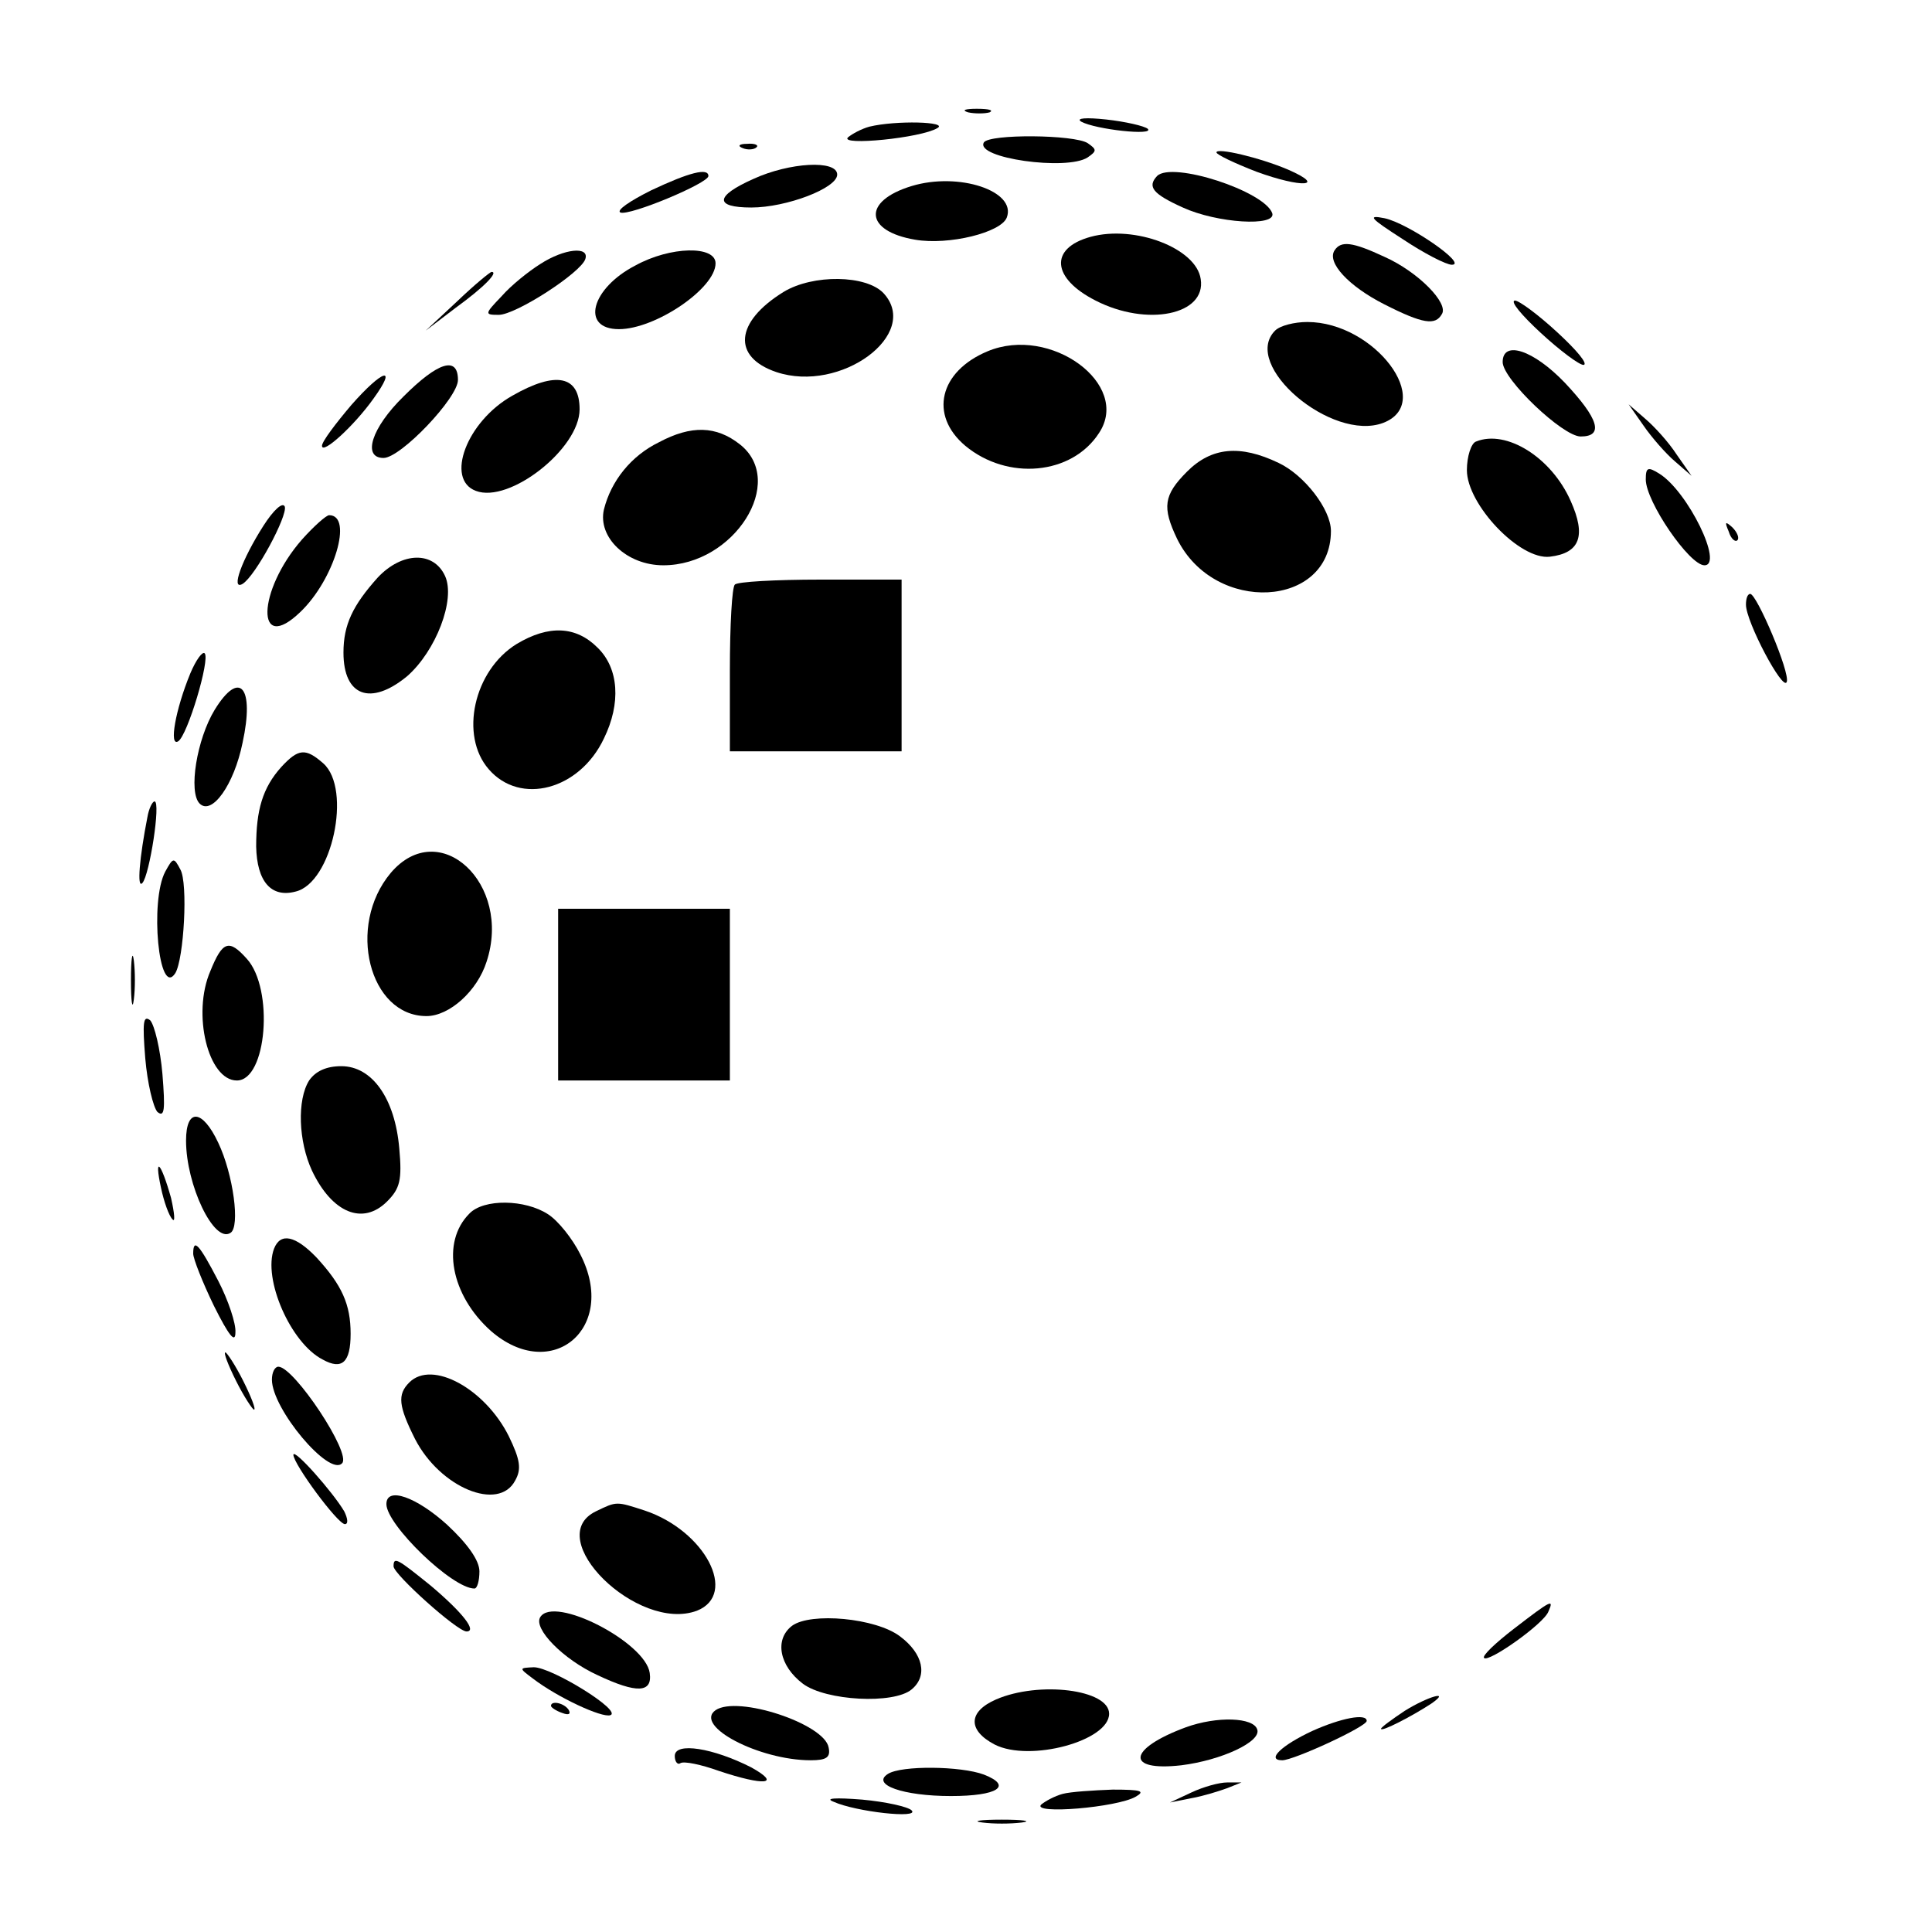 <?xml version="1.0" standalone="no"?>
<!DOCTYPE svg PUBLIC "-//W3C//DTD SVG 20010904//EN"
 "http://www.w3.org/TR/2001/REC-SVG-20010904/DTD/svg10.dtd">
<svg version="1.0" xmlns="http://www.w3.org/2000/svg"
 width="270pt" height="270pt" viewBox="0 0 270 270"
 preserveAspectRatio="xMidYMid meet">
<g transform="translate(0,270) scale(0.1,-0.1)"
fill="#000000" stroke="none">
<path d="M1353 2543 c9 -2 23 -2 30 0 6 3 -1 5 -18 5 -16 0 -22 -2 -12 -5z"/>
<path d="M1511 2530 c20 -11 103 -20 93 -10 -5 4 -31 10 -58 13 -28 3 -43 2
-35 -3z"/>
<path d="M1215 2523 c-11 -3 -24 -10 -30 -15 -12 -12 102 -1 125 13 16 9 -58
11 -95 2z"/>
<path d="M1375 2501 c-13 -22 116 -40 145 -21 13 9 13 11 0 20 -19 12 -137 13
-145 1z"/>
<path d="M1038 2493 c7 -3 16 -2 19 1 4 3 -2 6 -13 5 -11 0 -14 -3 -6 -6z"/>
<path d="M1700 2487 c0 -3 25 -15 56 -27 63 -23 99 -21 44 3 -40 17 -100 31
-100 24z"/>
<path d="M1053 2450 c-54 -24 -55 -40 -3 -40 49 0 120 27 120 46 0 21 -67 17
-117 -6z"/>
<path d="M910 2434 c-30 -15 -49 -28 -43 -31 13 -5 123 41 123 51 0 12 -27 5
-80 -20z"/>
<path d="M1617 2454 c-14 -15 -6 -25 36 -44 48 -22 131 -27 125 -8 -11 31
-140 73 -161 52z"/>
<path d="M1274 2440 c-69 -21 -66 -63 5 -75 47 -8 120 10 128 31 14 37 -67 64
-133 44z"/>
<path d="M1960 2366 c30 -20 61 -36 69 -36 23 0 -61 58 -94 65 -25 5 -20 0 25
-29z"/>
<path d="M1524 2369 c-58 -16 -54 -58 7 -89 72 -37 155 -20 147 30 -6 43 -92
76 -154 59z"/>
<path d="M1865 2350 c-11 -17 20 -50 69 -75 55 -28 72 -30 81 -14 10 15 -33
59 -80 80 -45 21 -61 23 -70 9z"/>
<path d="M755 2331 c-16 -10 -41 -30 -54 -45 -24 -25 -24 -26 -4 -26 24 0 115
59 121 78 6 18 -29 15 -63 -7z"/>
<path d="M888 2329 c-62 -32 -77 -89 -23 -89 51 0 135 57 135 92 0 25 -63 24
-112 -3z"/>
<path d="M639 2279 l-44 -41 42 32 c40 29 60 50 50 50 -2 0 -24 -18 -48 -41z"/>
<path d="M1095 2292 c-68 -42 -72 -91 -10 -112 90 -30 202 53 150 110 -24 26
-99 27 -140 2z"/>
<path d="M2153 2235 c27 -25 54 -45 60 -45 7 1 -10 21 -36 45 -27 25 -54 45
-60 45 -7 -1 10 -21 36 -45z"/>
<path d="M1782 2238 c-48 -48 79 -156 151 -129 73 28 -12 141 -106 141 -18 0
-38 -5 -45 -12z"/>
<path d="M1380 2209 c-67 -28 -82 -89 -31 -132 59 -49 149 -41 187 18 45 68
-68 151 -156 114z"/>
<path d="M2100 2194 c0 -24 84 -104 109 -104 33 0 25 25 -22 75 -44 46 -87 60
-87 29z"/>
<path d="M564 2146 c-45 -44 -58 -86 -28 -86 24 0 104 84 104 109 0 34 -28 25
-76 -23z"/>
<path d="M491 2134 c-22 -26 -41 -51 -41 -57 0 -13 45 28 72 66 34 47 13 41
-31 -9z"/>
<path d="M716 2147 c-64 -36 -94 -117 -51 -133 47 -18 145 59 145 114 0 47
-33 54 -94 19z"/>
<path d="M2297 2105 c11 -16 31 -39 44 -50 l23 -20 -21 30 c-11 17 -31 39 -44
50 l-23 20 21 -30z"/>
<path d="M921 2082 c-39 -19 -67 -54 -77 -94 -9 -39 32 -78 83 -78 99 0 173
117 107 169 -33 26 -68 27 -113 3z"/>
<path d="M2063 2083 c-7 -2 -13 -21 -13 -40 0 -48 74 -126 116 -121 42 5 51
29 29 78 -27 61 -90 100 -132 83z"/>
<path d="M1659 2041 c-33 -33 -35 -50 -14 -94 52 -106 215 -97 215 11 0 30
-37 78 -73 95 -54 26 -94 22 -128 -12z"/>
<path d="M2300 2030 c0 -31 61 -120 82 -120 27 0 -23 103 -63 128 -16 10 -19
9 -19 -8z"/>
<path d="M368 1965 c-30 -47 -46 -91 -29 -81 18 11 63 95 59 108 -3 7 -16 -5
-30 -27z"/>
<path d="M422 1946 c-63 -72 -65 -162 -2 -101 47 45 74 135 40 135 -4 0 -21
-15 -38 -34z"/>
<path d="M2416 1957 c3 -10 9 -15 12 -12 3 3 0 11 -7 18 -10 9 -11 8 -5 -6z"/>
<path d="M528 1893 c-35 -39 -48 -66 -48 -105 0 -61 38 -75 89 -33 40 35 68
107 53 140 -16 35 -60 34 -94 -2z"/>
<path d="M1027 1883 c-4 -3 -7 -57 -7 -120 l0 -113 120 0 120 0 0 120 0 120
-113 0 c-63 0 -117 -3 -120 -7z"/>
<path d="M2440 1855 c0 -24 52 -122 57 -108 5 13 -42 123 -51 123 -4 0 -6 -7
-6 -15z"/>
<path d="M722 1800 c-60 -37 -80 -128 -39 -175 44 -51 127 -29 161 43 24 49
21 98 -9 127 -30 30 -68 32 -113 5z"/>
<path d="M266 1759 c-21 -51 -30 -103 -17 -95 13 8 45 115 37 123 -3 3 -12 -9
-20 -28z"/>
<path d="M300 1708 c-25 -41 -37 -115 -21 -131 17 -17 48 26 60 85 17 78 -4
103 -39 46z"/>
<path d="M393 1628 c-26 -29 -35 -60 -35 -111 1 -49 21 -72 55 -63 51 12 79
143 39 179 -25 22 -35 21 -59 -5z"/>
<path d="M206 1558 c-11 -56 -15 -101 -7 -92 10 11 26 114 17 114 -3 0 -8 -10
-10 -22z"/>
<path d="M546 1480 c-62 -74 -30 -200 50 -200 32 0 71 35 84 76 36 109 -66
204 -134 124z"/>
<path d="M231 1482 c-22 -41 -9 -178 14 -142 12 20 18 126 7 145 -9 17 -10 17
-21 -3z"/>
<path d="M780 1310 l0 -120 120 0 120 0 0 120 0 120 -120 0 -120 0 0 -120z"/>
<path d="M183 1330 c0 -30 2 -43 4 -27 2 15 2 39 0 55 -2 15 -4 2 -4 -28z"/>
<path d="M294 1343 c-26 -60 -3 -153 37 -153 42 0 52 128 14 170 -25 28 -34
25 -51 -17z"/>
<path d="M203 1221 c3 -35 11 -68 17 -75 10 -8 11 3 7 53 -3 35 -11 68 -17 75
-10 8 -11 -3 -7 -53z"/>
<path d="M432 1190 c-17 -27 -15 -85 4 -126 28 -59 71 -77 105 -43 18 18 21
30 17 74 -6 70 -38 115 -81 115 -21 0 -36 -7 -45 -20z"/>
<path d="M260 1106 c0 -62 39 -144 62 -129 14 8 4 82 -17 126 -22 47 -45 49
-45 3z"/>
<path d="M225 1040 c4 -19 11 -39 16 -44 4 -5 3 8 -2 30 -14 50 -24 60 -14 14z"/>
<path d="M656 1004 c-40 -40 -26 -114 30 -164 85 -74 178 4 125 107 -11 22
-31 47 -45 56 -32 21 -90 22 -110 1z"/>
<path d="M383 955 c-16 -42 23 -132 68 -155 27 -15 39 -4 39 36 0 41 -12 68
-48 107 -29 30 -50 35 -59 12z"/>
<path d="M270 948 c0 -7 13 -40 29 -73 21 -42 30 -53 30 -37 1 12 -10 45 -24
72 -26 50 -35 61 -35 38z"/>
<path d="M330 770 c11 -22 23 -40 25 -40 3 0 -4 18 -15 40 -11 22 -23 40 -25
40 -3 0 4 -18 15 -40z"/>
<path d="M380 772 c0 -41 80 -136 98 -117 14 13 -67 135 -89 135 -5 0 -9 -8
-9 -18z"/>
<path d="M572 768 c-17 -17 -15 -33 8 -79 35 -68 117 -102 140 -58 9 16 7 29
-9 62 -33 66 -107 107 -139 75z"/>
<path d="M410 667 c0 -13 62 -97 72 -97 5 0 4 8 -1 18 -16 27 -70 88 -71 79z"/>
<path d="M540 598 c0 -29 92 -118 123 -118 4 0 7 11 7 24 0 15 -16 38 -45 65
-43 39 -85 54 -85 29z"/>
<path d="M833 588 c-77 -37 58 -170 141 -139 58 23 11 112 -73 140 -40 13 -39
13 -68 -1z"/>
<path d="M550 511 c0 -11 89 -91 102 -91 15 0 -5 26 -50 64 -47 38 -52 41 -52
27z"/>
<path d="M2116 424 c-26 -20 -45 -38 -42 -41 6 -7 84 48 90 65 8 18 4 16 -48
-24z"/>
<path d="M755 440 c-10 -16 32 -59 80 -81 55 -26 77 -25 73 3 -6 43 -134 109
-153 78z"/>
<path d="M1107 428 c-25 -19 -18 -56 15 -81 32 -24 127 -29 152 -8 23 19 16
50 -16 74 -34 26 -125 34 -151 15z"/>
<path d="M745 354 c34 -26 96 -55 108 -51 17 6 -82 67 -107 67 -21 -1 -21 -1
-1 -16z"/>
<path d="M1392 325 c-39 -17 -40 -43 -2 -63 49 -25 160 5 160 43 0 34 -98 46
-158 20z"/>
<path d="M1963 309 c-18 -12 -33 -23 -33 -25 0 -5 44 18 70 35 29 20 -5 10
-37 -10z"/>
<path d="M770 316 c0 -2 7 -7 16 -10 8 -3 12 -2 9 4 -6 10 -25 14 -25 6z"/>
<path d="M1000 310 c-31 -22 61 -70 133 -70 22 0 28 4 25 18 -6 33 -127 73
-158 52z"/>
<path d="M1657 286 c-81 -30 -85 -62 -6 -53 56 7 112 33 106 50 -5 17 -56 19
-100 3z"/>
<path d="M1834 281 c-43 -20 -65 -41 -42 -41 16 0 118 47 118 55 0 11 -36 4
-76 -14z"/>
<path d="M943 246 c0 -8 4 -13 8 -10 5 3 29 -2 54 -11 63 -21 88 -19 45 5 -53
27 -107 36 -107 16z"/>
<path d="M1241 221 c-24 -15 21 -31 88 -31 65 0 87 14 46 30 -32 12 -115 13
-134 1z"/>
<path d="M1665 195 l-30 -14 30 6 c17 3 39 10 50 14 l20 8 -20 0 c-11 0 -33
-6 -50 -14z"/>
<path d="M1485 193 c-11 -3 -24 -10 -30 -15 -13 -14 106 -4 132 11 14 8 8 10
-32 10 -27 -1 -59 -3 -70 -6z"/>
<path d="M1165 182 c31 -14 121 -24 109 -12 -5 5 -36 12 -69 15 -38 3 -53 2
-40 -3z"/>
<path d="M1373 153 c15 -2 39 -2 55 0 15 2 2 4 -28 4 -30 0 -43 -2 -27 -4z"/>
</g>
</svg>
